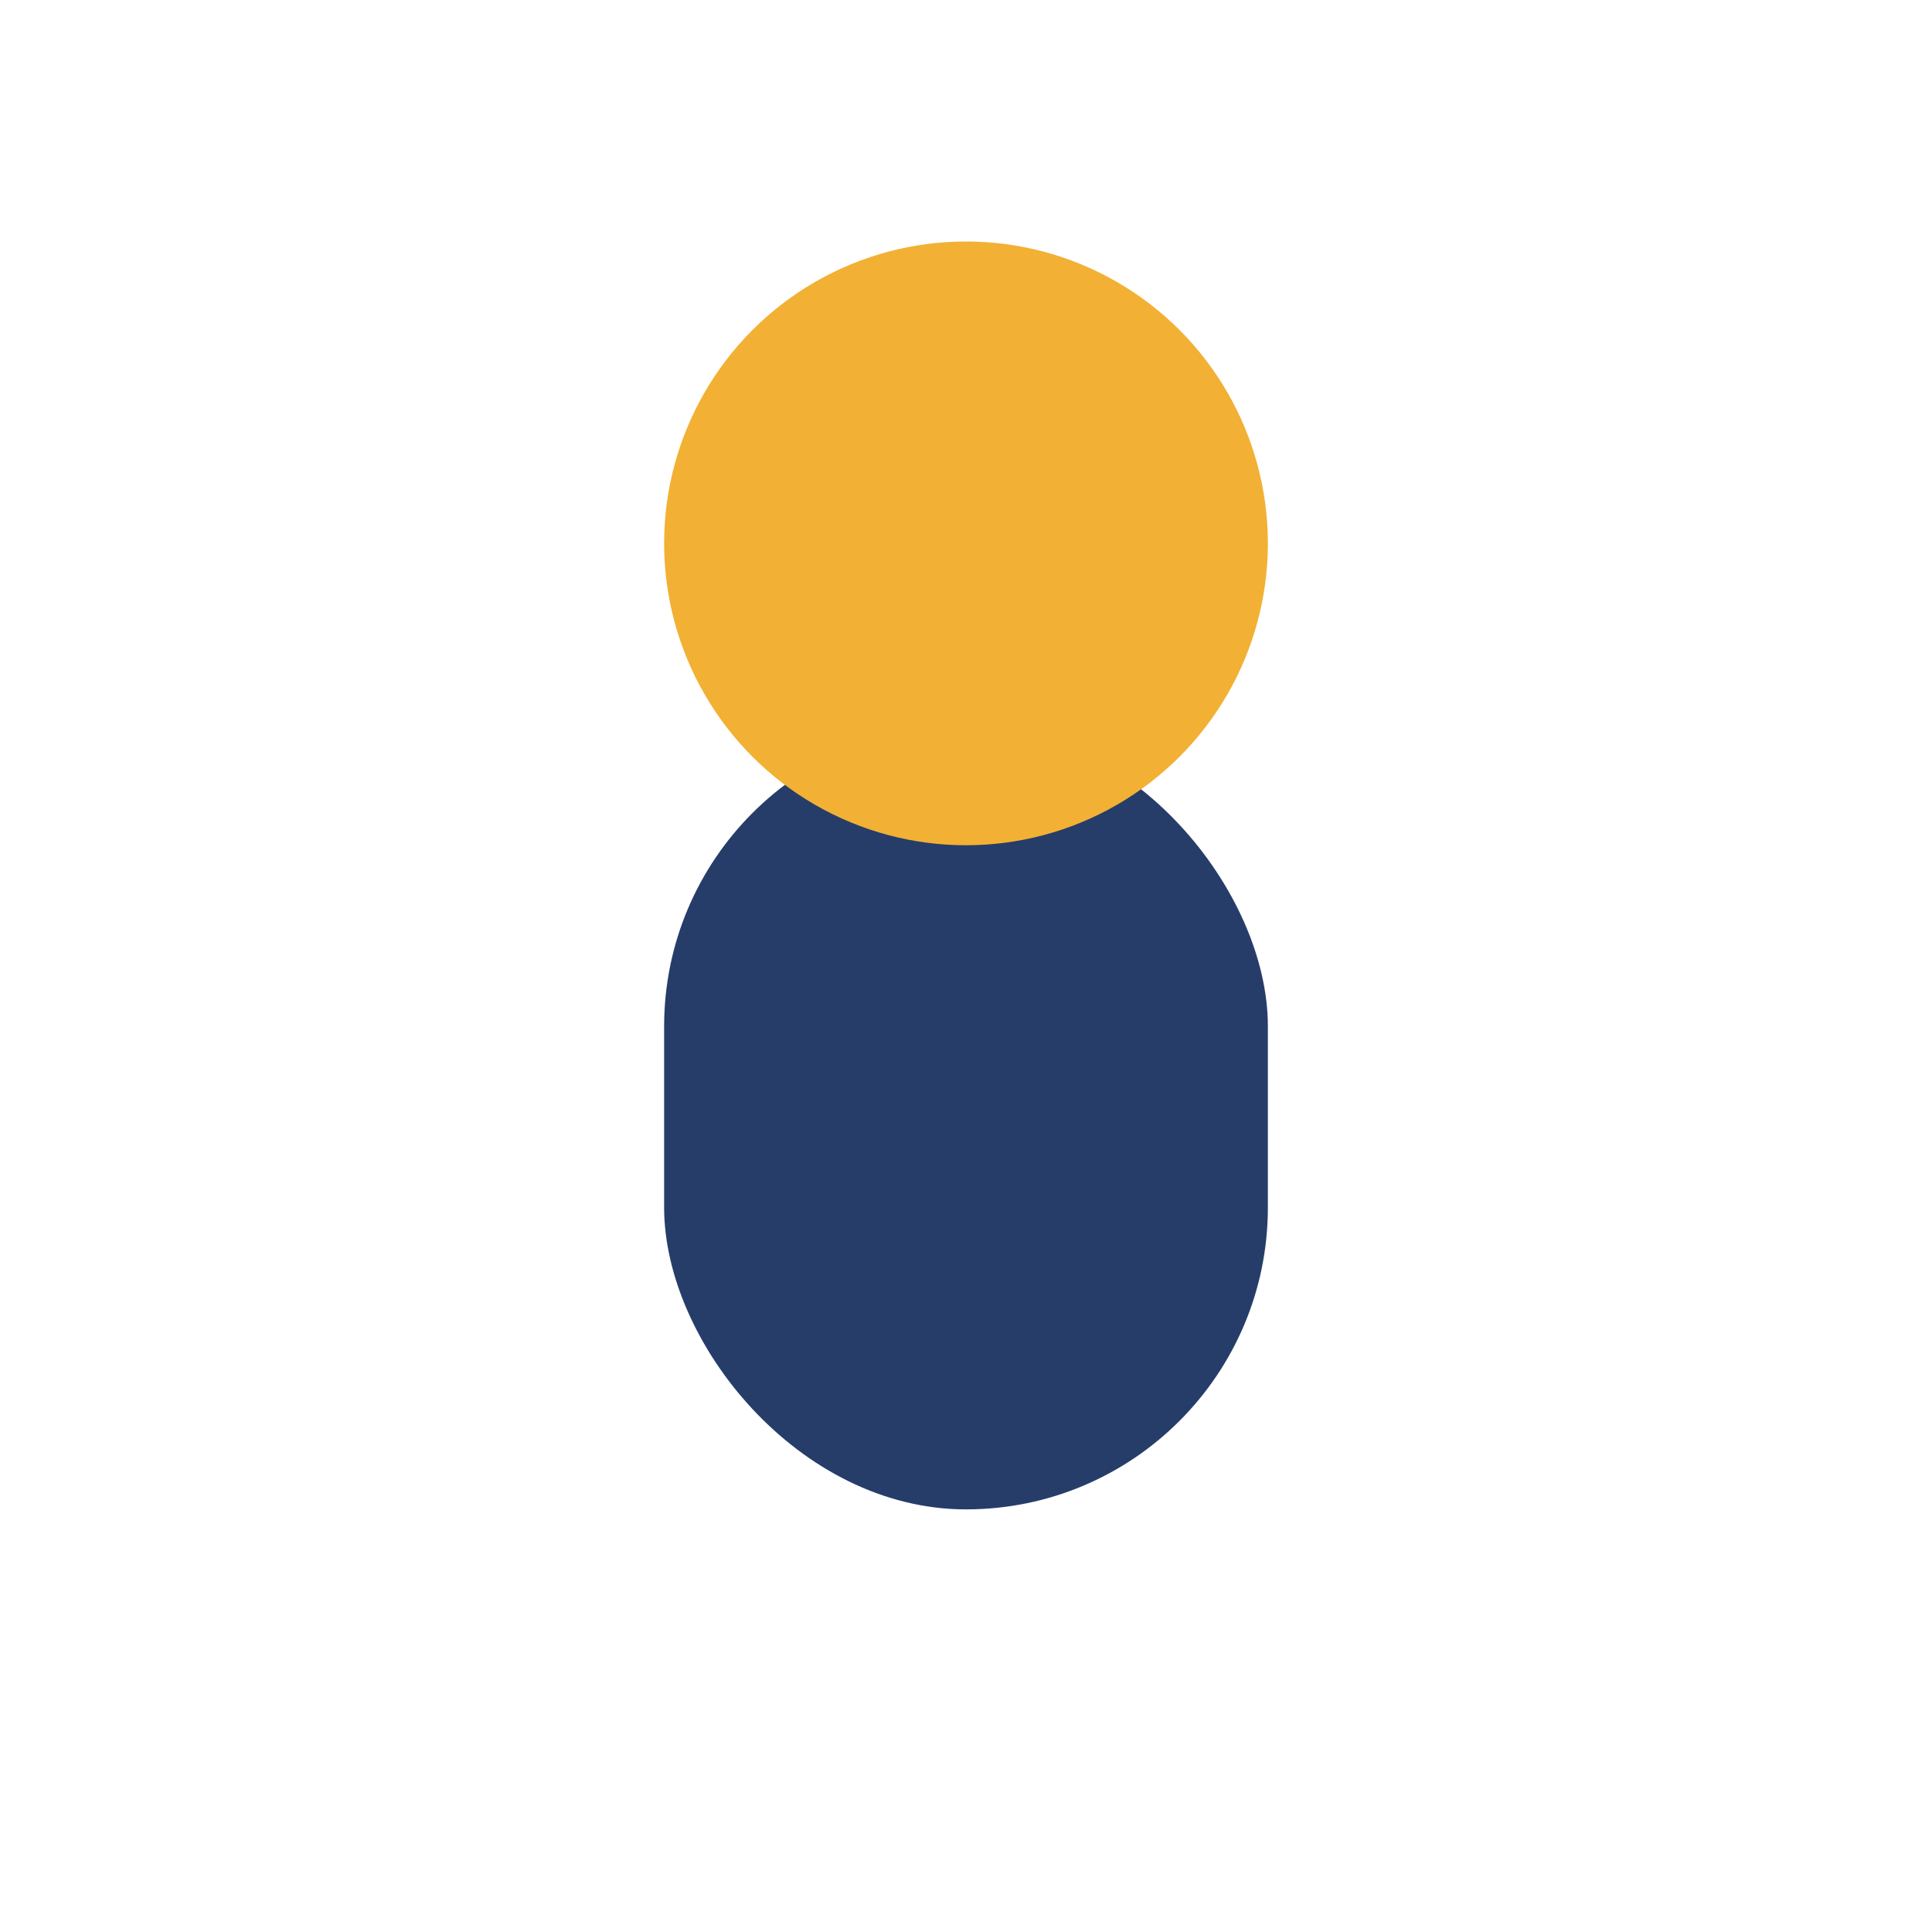 <?xml version="1.0" encoding="UTF-8"?>
<svg xmlns="http://www.w3.org/2000/svg" width="32" height="32" viewBox="0 0 32 32"><rect x="11" y="12" width="10" height="13" rx="5" fill="#263D6A"/><circle cx="16" cy="9" r="5" fill="#F2B134"/></svg>